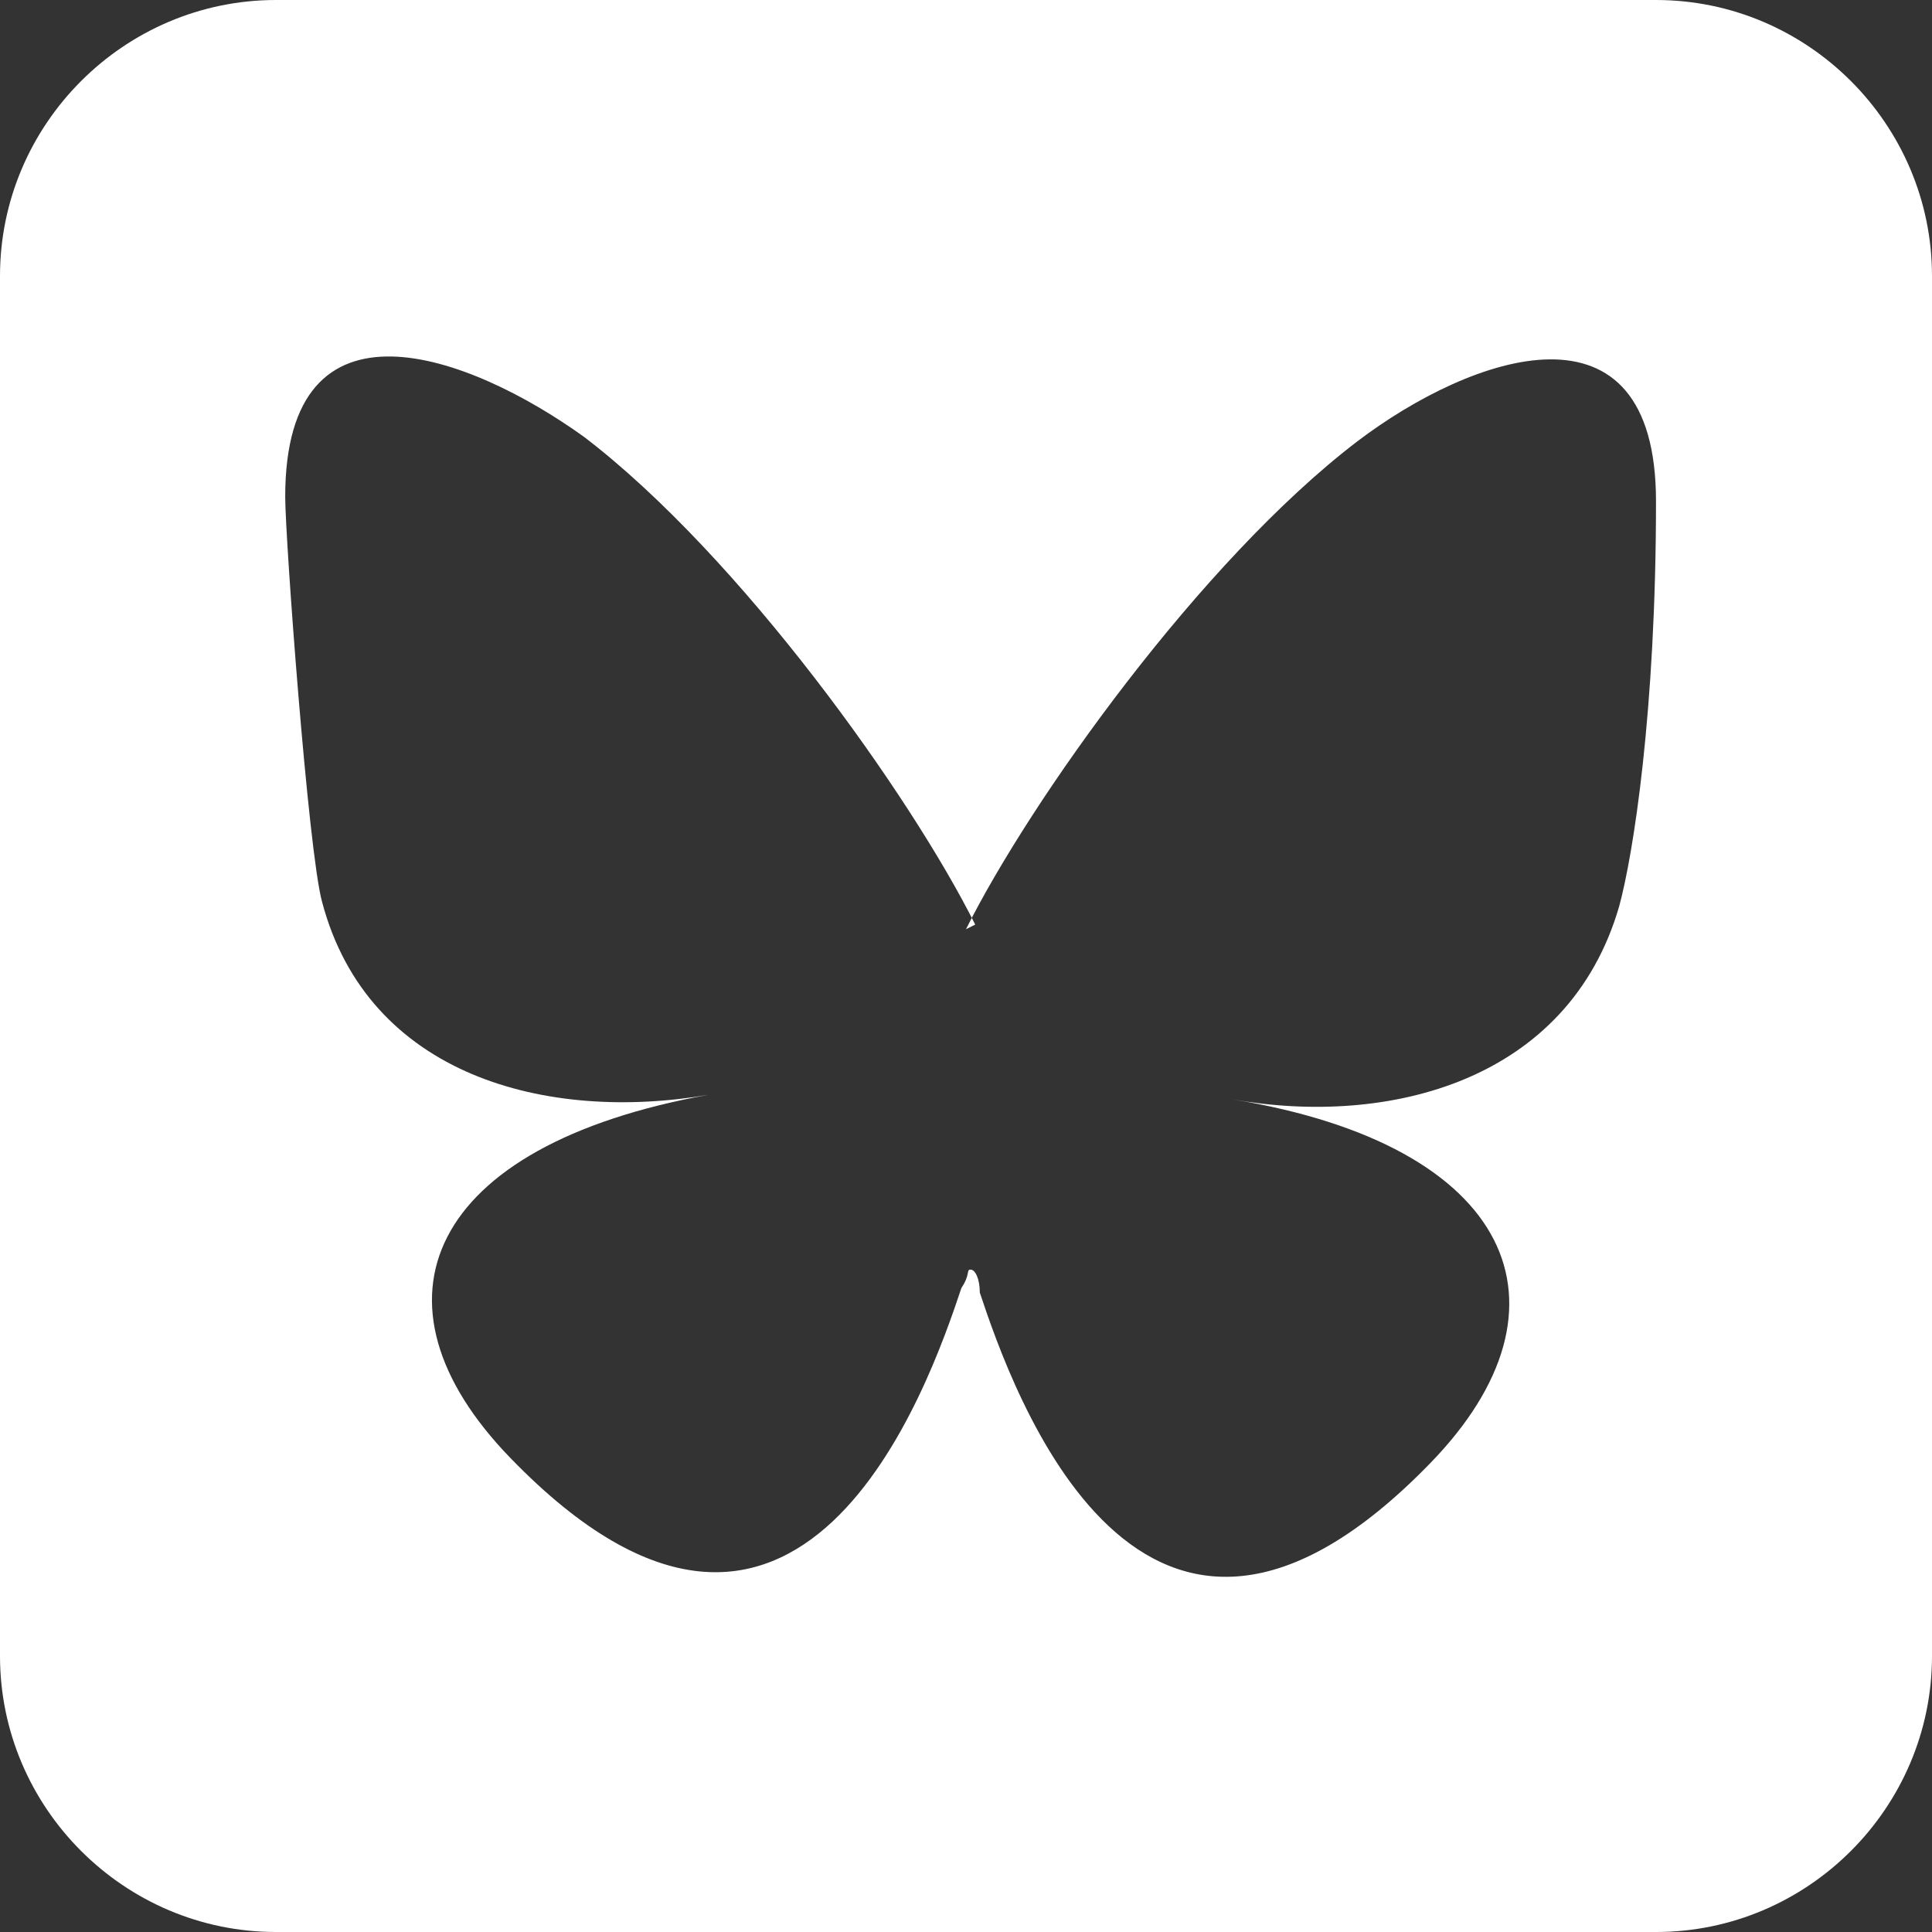 <?xml version="1.0" encoding="UTF-8"?>
<svg id="Layer_1" xmlns="http://www.w3.org/2000/svg" version="1.1" viewBox="0 0 42 42">
  <rect x="0" y="0" width="42" height="42" fill="#333333" stroke="none"/>
  <!-- Generator: Adobe Illustrator 29.1.0, SVG Export Plug-In . SVG Version: 2.1.0 Build 142)  -->
  <defs>
    <style>
      .st0 {
        fill: #fff;
      }
    </style>
  </defs>
  <path class="st0" d="M6,0C2.7,0,0,2.7,0,6v30c0,3.3,2.7,6,6,6h30c3.3,0,6-2.7,6-6V6c0-3.3-2.7-6-6-6H6ZM21,20.2c1.4-2.8,5.1-8,8.5-10.6,2.5-1.9,6.5-3.3,6.5,1.3s-.5,7.7-.8,8.8c-1.1,3.8-5,4.8-8.4,4.2,6.1,1,7.6,4.5,4.3,7.9-6.3,6.5-9.1-1.6-9.8-3.7h0c0-.3-.1-.5-.2-.5s0,.1-.2.4c0,0,0,0,0,0h0c-.7,2.1-3.5,10.2-9.8,3.7-3.3-3.4-1.8-6.8,4.3-7.9-3.5.6-7.4-.4-8.4-4.2-.3-1.1-.8-7.9-.8-8.8,0-4.6,4-3.1,6.5-1.3,3.4,2.6,7.1,7.8,8.5,10.6h0Z"/>
</svg>